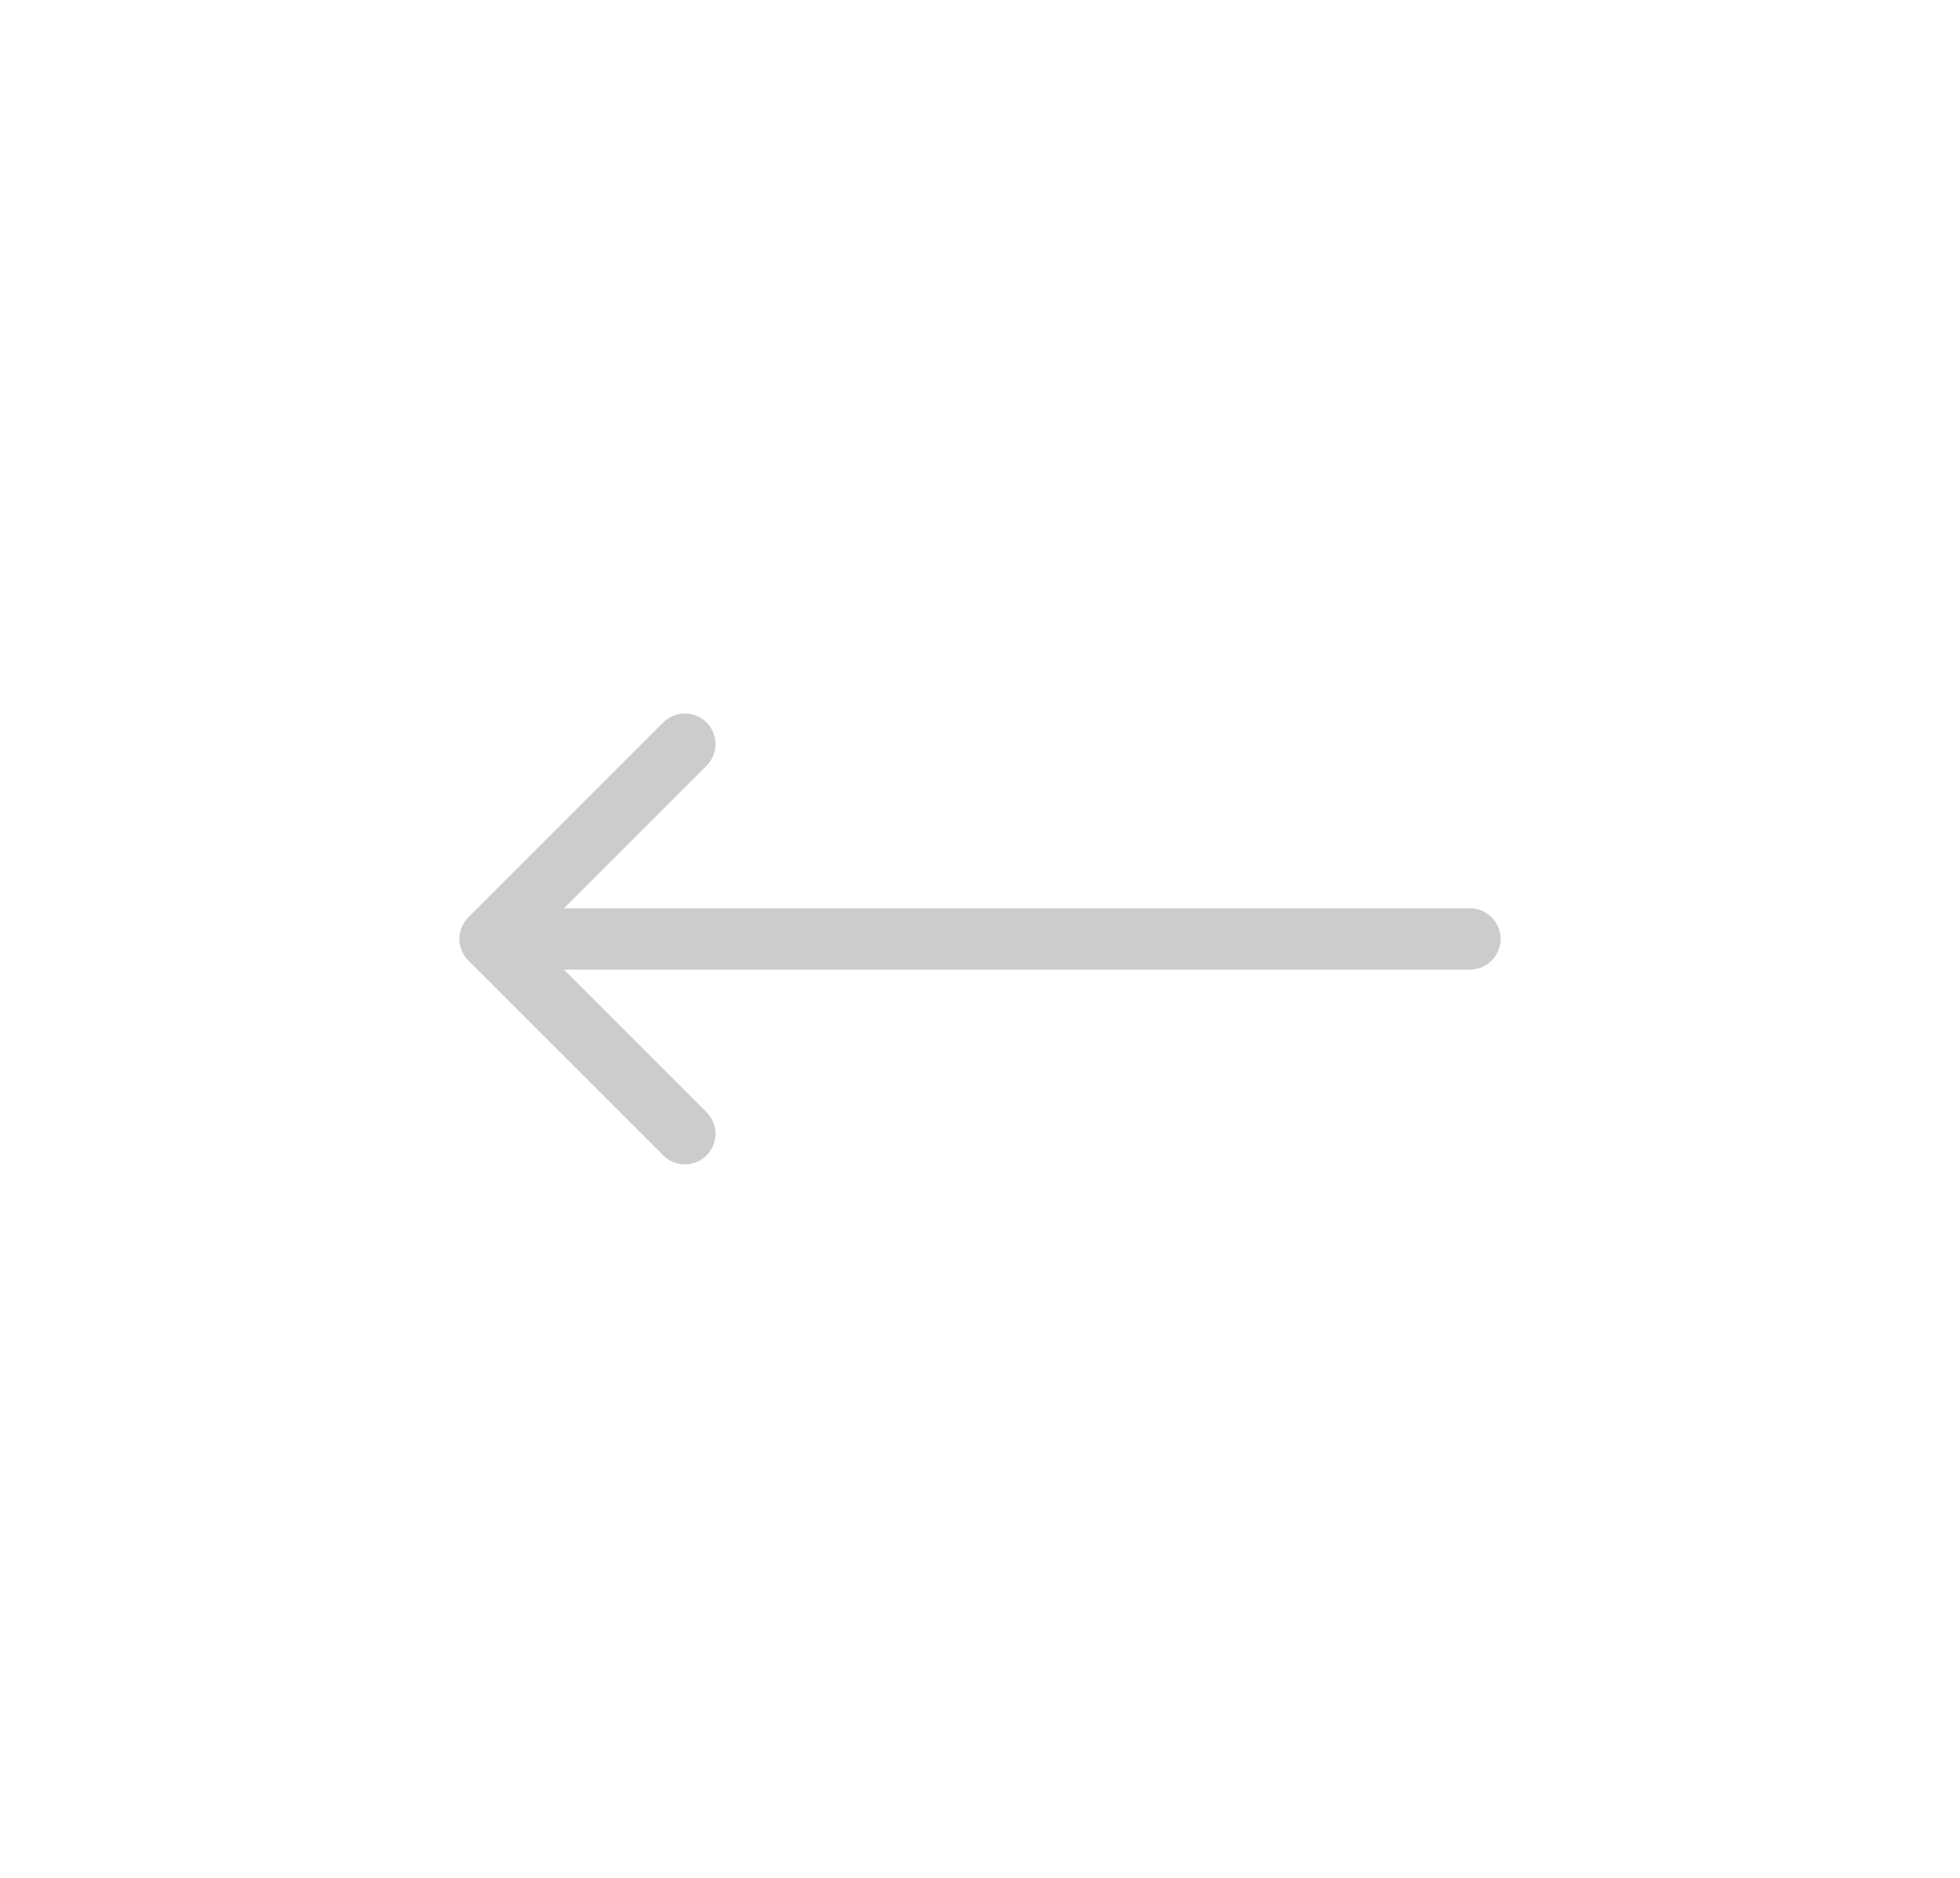 <svg width="48" height="46" viewBox="0 0 48 46" fill="none" xmlns="http://www.w3.org/2000/svg">
<path d="M36 22.25C36.414 22.25 36.75 22.586 36.75 23C36.75 23.414 36.414 23.75 36 23.75V22.25ZM11.47 23.53C11.177 23.237 11.177 22.763 11.47 22.47L16.243 17.697C16.535 17.404 17.01 17.404 17.303 17.697C17.596 17.99 17.596 18.465 17.303 18.757L13.061 23L17.303 27.243C17.596 27.535 17.596 28.01 17.303 28.303C17.01 28.596 16.535 28.596 16.243 28.303L11.47 23.53ZM36 23.75H12V22.25H36V23.75Z" fill="black" fill-opacity="0.2"/>
</svg>
